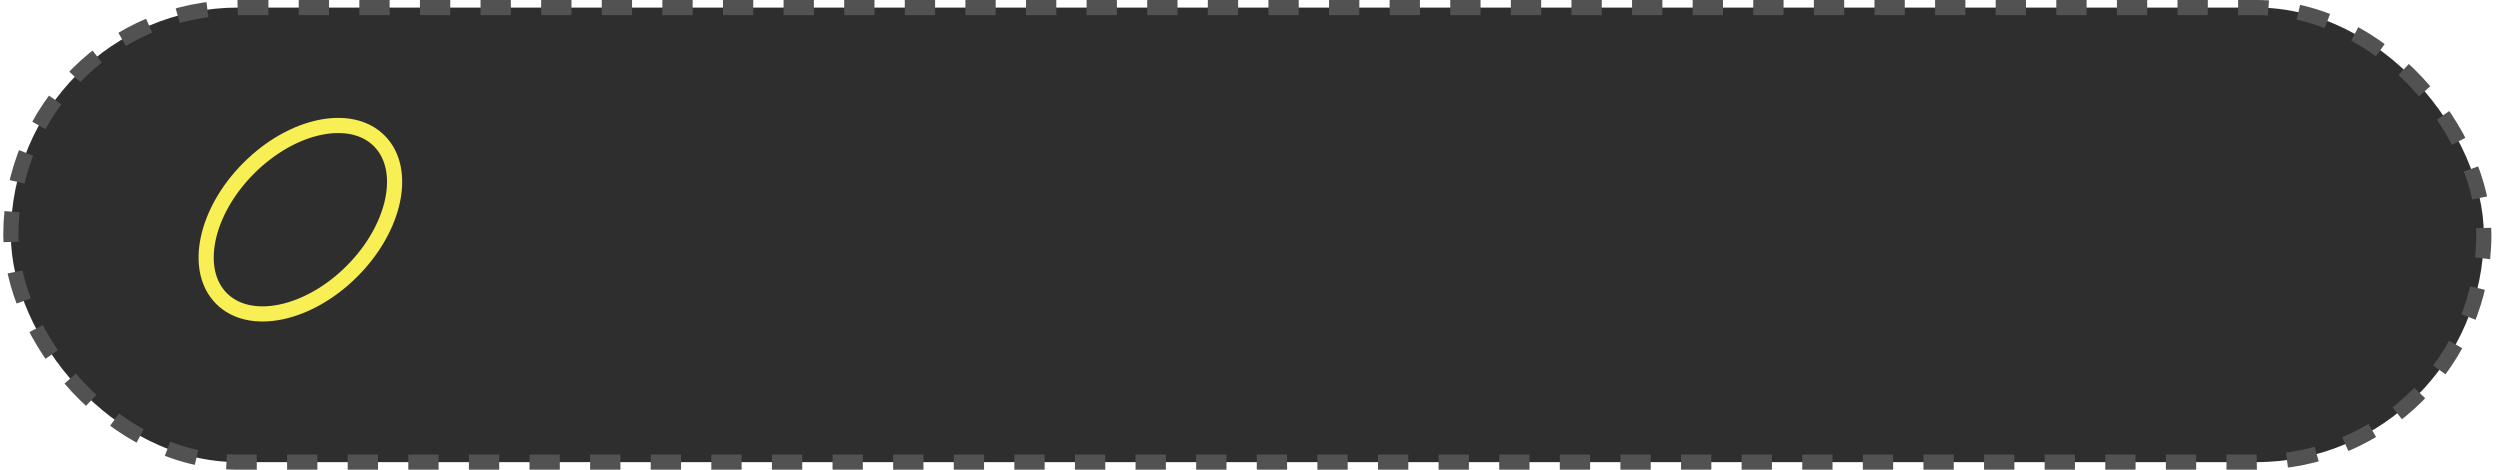 <?xml version="1.0" encoding="UTF-8"?> <svg xmlns="http://www.w3.org/2000/svg" width="165" height="31" viewBox="0 0 165 31" fill="none"> <rect x="0.716" y="0.5" width="163.216" height="30" rx="15" fill="#2E2E2E"></rect> <ellipse cx="19.825" cy="14.5" rx="4.814" ry="7.36" transform="rotate(45 19.825 14.5)" stroke="#F8EF54" stroke-linecap="round" stroke-linejoin="round"></ellipse> <rect x="0.716" y="0.5" width="163.216" height="30" rx="15" stroke="#525252" stroke-dasharray="2 2"></rect> </svg> 